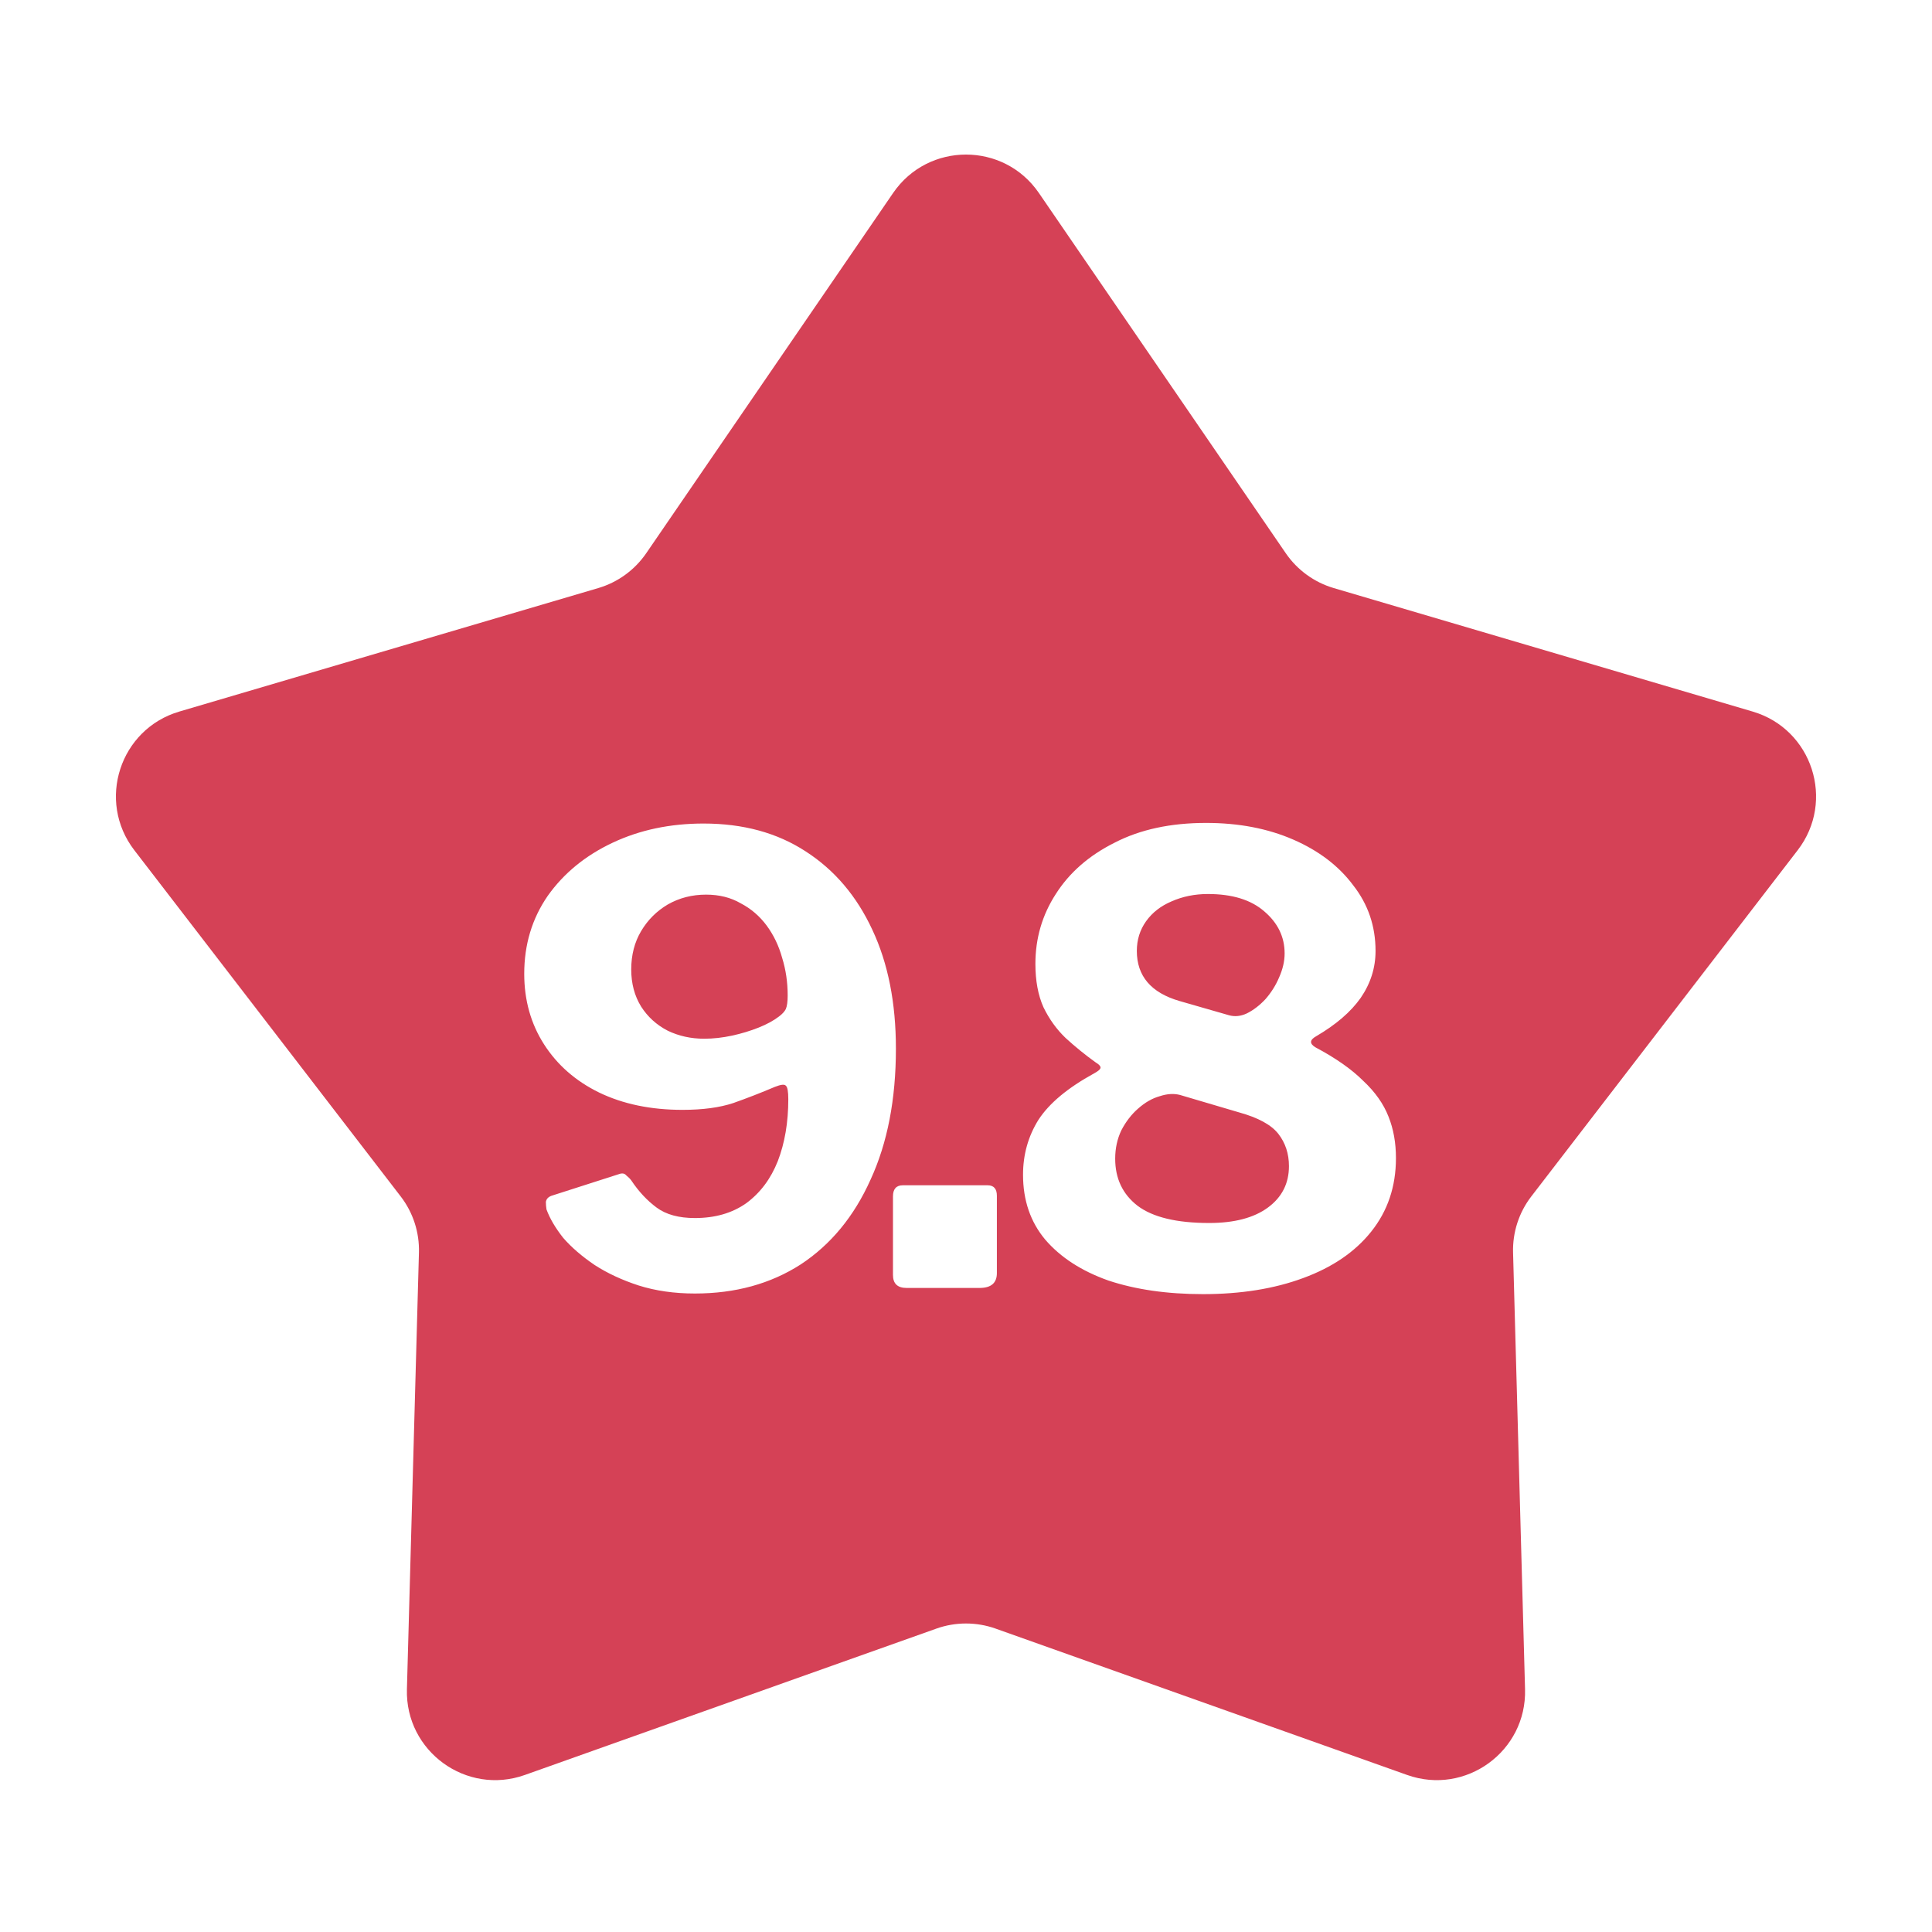 <svg width="50" height="50" viewBox="0 0 50 50" fill="none" xmlns="http://www.w3.org/2000/svg">
<path fill-rule="evenodd" clip-rule="evenodd" d="M26.886 4.994C25.978 3.669 24.022 3.669 23.114 4.994L16.724 14.318C16.426 14.752 15.988 15.07 15.484 15.219L4.641 18.415C3.1 18.869 2.496 20.729 3.476 22.003L10.369 30.962C10.69 31.378 10.857 31.893 10.842 32.419L10.531 43.718C10.487 45.324 12.07 46.474 13.583 45.936L24.234 42.148C24.729 41.972 25.271 41.972 25.766 42.148L36.417 45.936C37.93 46.474 39.513 45.324 39.468 43.718L39.158 32.419C39.143 31.893 39.31 31.378 39.631 30.962L46.524 22.003C47.504 20.729 46.9 18.869 45.359 18.415L34.516 15.219C34.012 15.07 33.574 14.752 33.276 14.318L26.886 4.994ZM31.213 21.297C32.056 21.297 32.809 21.441 33.47 21.729C34.132 22.017 34.649 22.412 35.022 22.913C35.406 23.404 35.599 23.969 35.599 24.61C35.599 25.047 35.471 25.452 35.214 25.826C34.958 26.189 34.574 26.519 34.062 26.818C33.891 26.914 33.886 27.01 34.046 27.106C34.569 27.384 34.98 27.672 35.278 27.97C35.588 28.259 35.806 28.568 35.935 28.899C36.063 29.219 36.127 29.576 36.127 29.971C36.127 30.707 35.913 31.342 35.486 31.875C35.07 32.398 34.483 32.798 33.726 33.076C32.979 33.353 32.115 33.492 31.133 33.492C30.205 33.492 29.389 33.374 28.685 33.14C27.991 32.894 27.447 32.542 27.052 32.083C26.668 31.625 26.476 31.064 26.476 30.403C26.476 29.88 26.61 29.405 26.876 28.979C27.154 28.552 27.634 28.152 28.317 27.778C28.413 27.725 28.466 27.682 28.477 27.65C28.498 27.608 28.455 27.554 28.349 27.49C28.082 27.298 27.826 27.09 27.581 26.866C27.346 26.642 27.154 26.375 27.004 26.066C26.866 25.756 26.796 25.383 26.796 24.946C26.796 24.284 26.972 23.681 27.324 23.137C27.677 22.582 28.183 22.14 28.845 21.809C29.506 21.467 30.296 21.297 31.213 21.297ZM31.261 23.137C30.92 23.137 30.605 23.201 30.317 23.329C30.04 23.447 29.821 23.617 29.661 23.841C29.501 24.065 29.421 24.322 29.421 24.61C29.421 25.26 29.789 25.692 30.525 25.906L31.805 26.274C31.955 26.317 32.11 26.301 32.27 26.226C32.44 26.141 32.6 26.018 32.75 25.858C32.899 25.687 33.017 25.5 33.102 25.298C33.198 25.084 33.246 24.876 33.246 24.674C33.246 24.247 33.07 23.884 32.718 23.585C32.376 23.287 31.891 23.137 31.261 23.137ZM31.293 31.651C31.944 31.651 32.451 31.518 32.814 31.251C33.176 30.985 33.358 30.627 33.358 30.179C33.358 29.859 33.267 29.581 33.086 29.347C32.904 29.112 32.563 28.925 32.062 28.787L30.541 28.338C30.381 28.296 30.205 28.306 30.013 28.37C29.821 28.424 29.634 28.53 29.453 28.691C29.282 28.84 29.138 29.027 29.021 29.251C28.914 29.475 28.861 29.72 28.861 29.987C28.861 30.499 29.053 30.904 29.437 31.203C29.832 31.502 30.451 31.651 31.293 31.651ZM25.799 32.948C25.799 33.204 25.65 33.332 25.351 33.332H23.462C23.228 33.332 23.11 33.22 23.11 32.996V30.963C23.11 30.771 23.196 30.675 23.366 30.675H25.559C25.719 30.675 25.799 30.766 25.799 30.947V32.948ZM17.984 33.476C17.451 33.476 16.965 33.406 16.528 33.268C16.101 33.129 15.722 32.953 15.392 32.74C15.061 32.516 14.789 32.281 14.575 32.035C14.373 31.779 14.229 31.534 14.143 31.299C14.133 31.235 14.127 31.171 14.127 31.107C14.138 31.032 14.186 30.979 14.271 30.947L16.016 30.387C16.101 30.355 16.165 30.366 16.208 30.419C16.261 30.462 16.304 30.504 16.336 30.547C16.528 30.835 16.747 31.07 16.992 31.251C17.237 31.433 17.568 31.523 17.984 31.523C18.507 31.523 18.95 31.395 19.313 31.139C19.675 30.872 19.947 30.51 20.129 30.051C20.31 29.581 20.401 29.048 20.401 28.451C20.401 28.248 20.38 28.13 20.337 28.098C20.305 28.056 20.209 28.066 20.049 28.13C19.697 28.28 19.339 28.419 18.977 28.547C18.624 28.664 18.187 28.723 17.664 28.723C16.843 28.723 16.122 28.573 15.504 28.274C14.895 27.976 14.421 27.56 14.079 27.026C13.738 26.493 13.567 25.884 13.567 25.202C13.567 24.444 13.77 23.772 14.175 23.185C14.591 22.598 15.152 22.14 15.856 21.809C16.56 21.478 17.344 21.313 18.208 21.313C19.233 21.313 20.113 21.553 20.849 22.033C21.596 22.513 22.172 23.191 22.577 24.065C22.983 24.93 23.186 25.954 23.186 27.138C23.186 28.451 22.967 29.581 22.529 30.531C22.103 31.481 21.5 32.212 20.721 32.724C19.942 33.225 19.03 33.476 17.984 33.476ZM18.224 26.882C18.459 26.882 18.699 26.855 18.945 26.802C19.19 26.749 19.419 26.679 19.633 26.594C19.846 26.509 20.022 26.413 20.161 26.306C20.246 26.242 20.305 26.178 20.337 26.114C20.369 26.039 20.385 25.922 20.385 25.762C20.385 25.42 20.337 25.095 20.241 24.786C20.155 24.476 20.022 24.199 19.841 23.953C19.659 23.708 19.435 23.516 19.169 23.377C18.913 23.228 18.614 23.153 18.272 23.153C17.91 23.153 17.579 23.238 17.28 23.409C16.992 23.58 16.763 23.809 16.592 24.097C16.421 24.386 16.336 24.716 16.336 25.09C16.336 25.452 16.421 25.773 16.592 26.05C16.763 26.317 16.992 26.525 17.28 26.674C17.568 26.813 17.883 26.882 18.224 26.882Z" fill="#D54156"/>
</svg>
